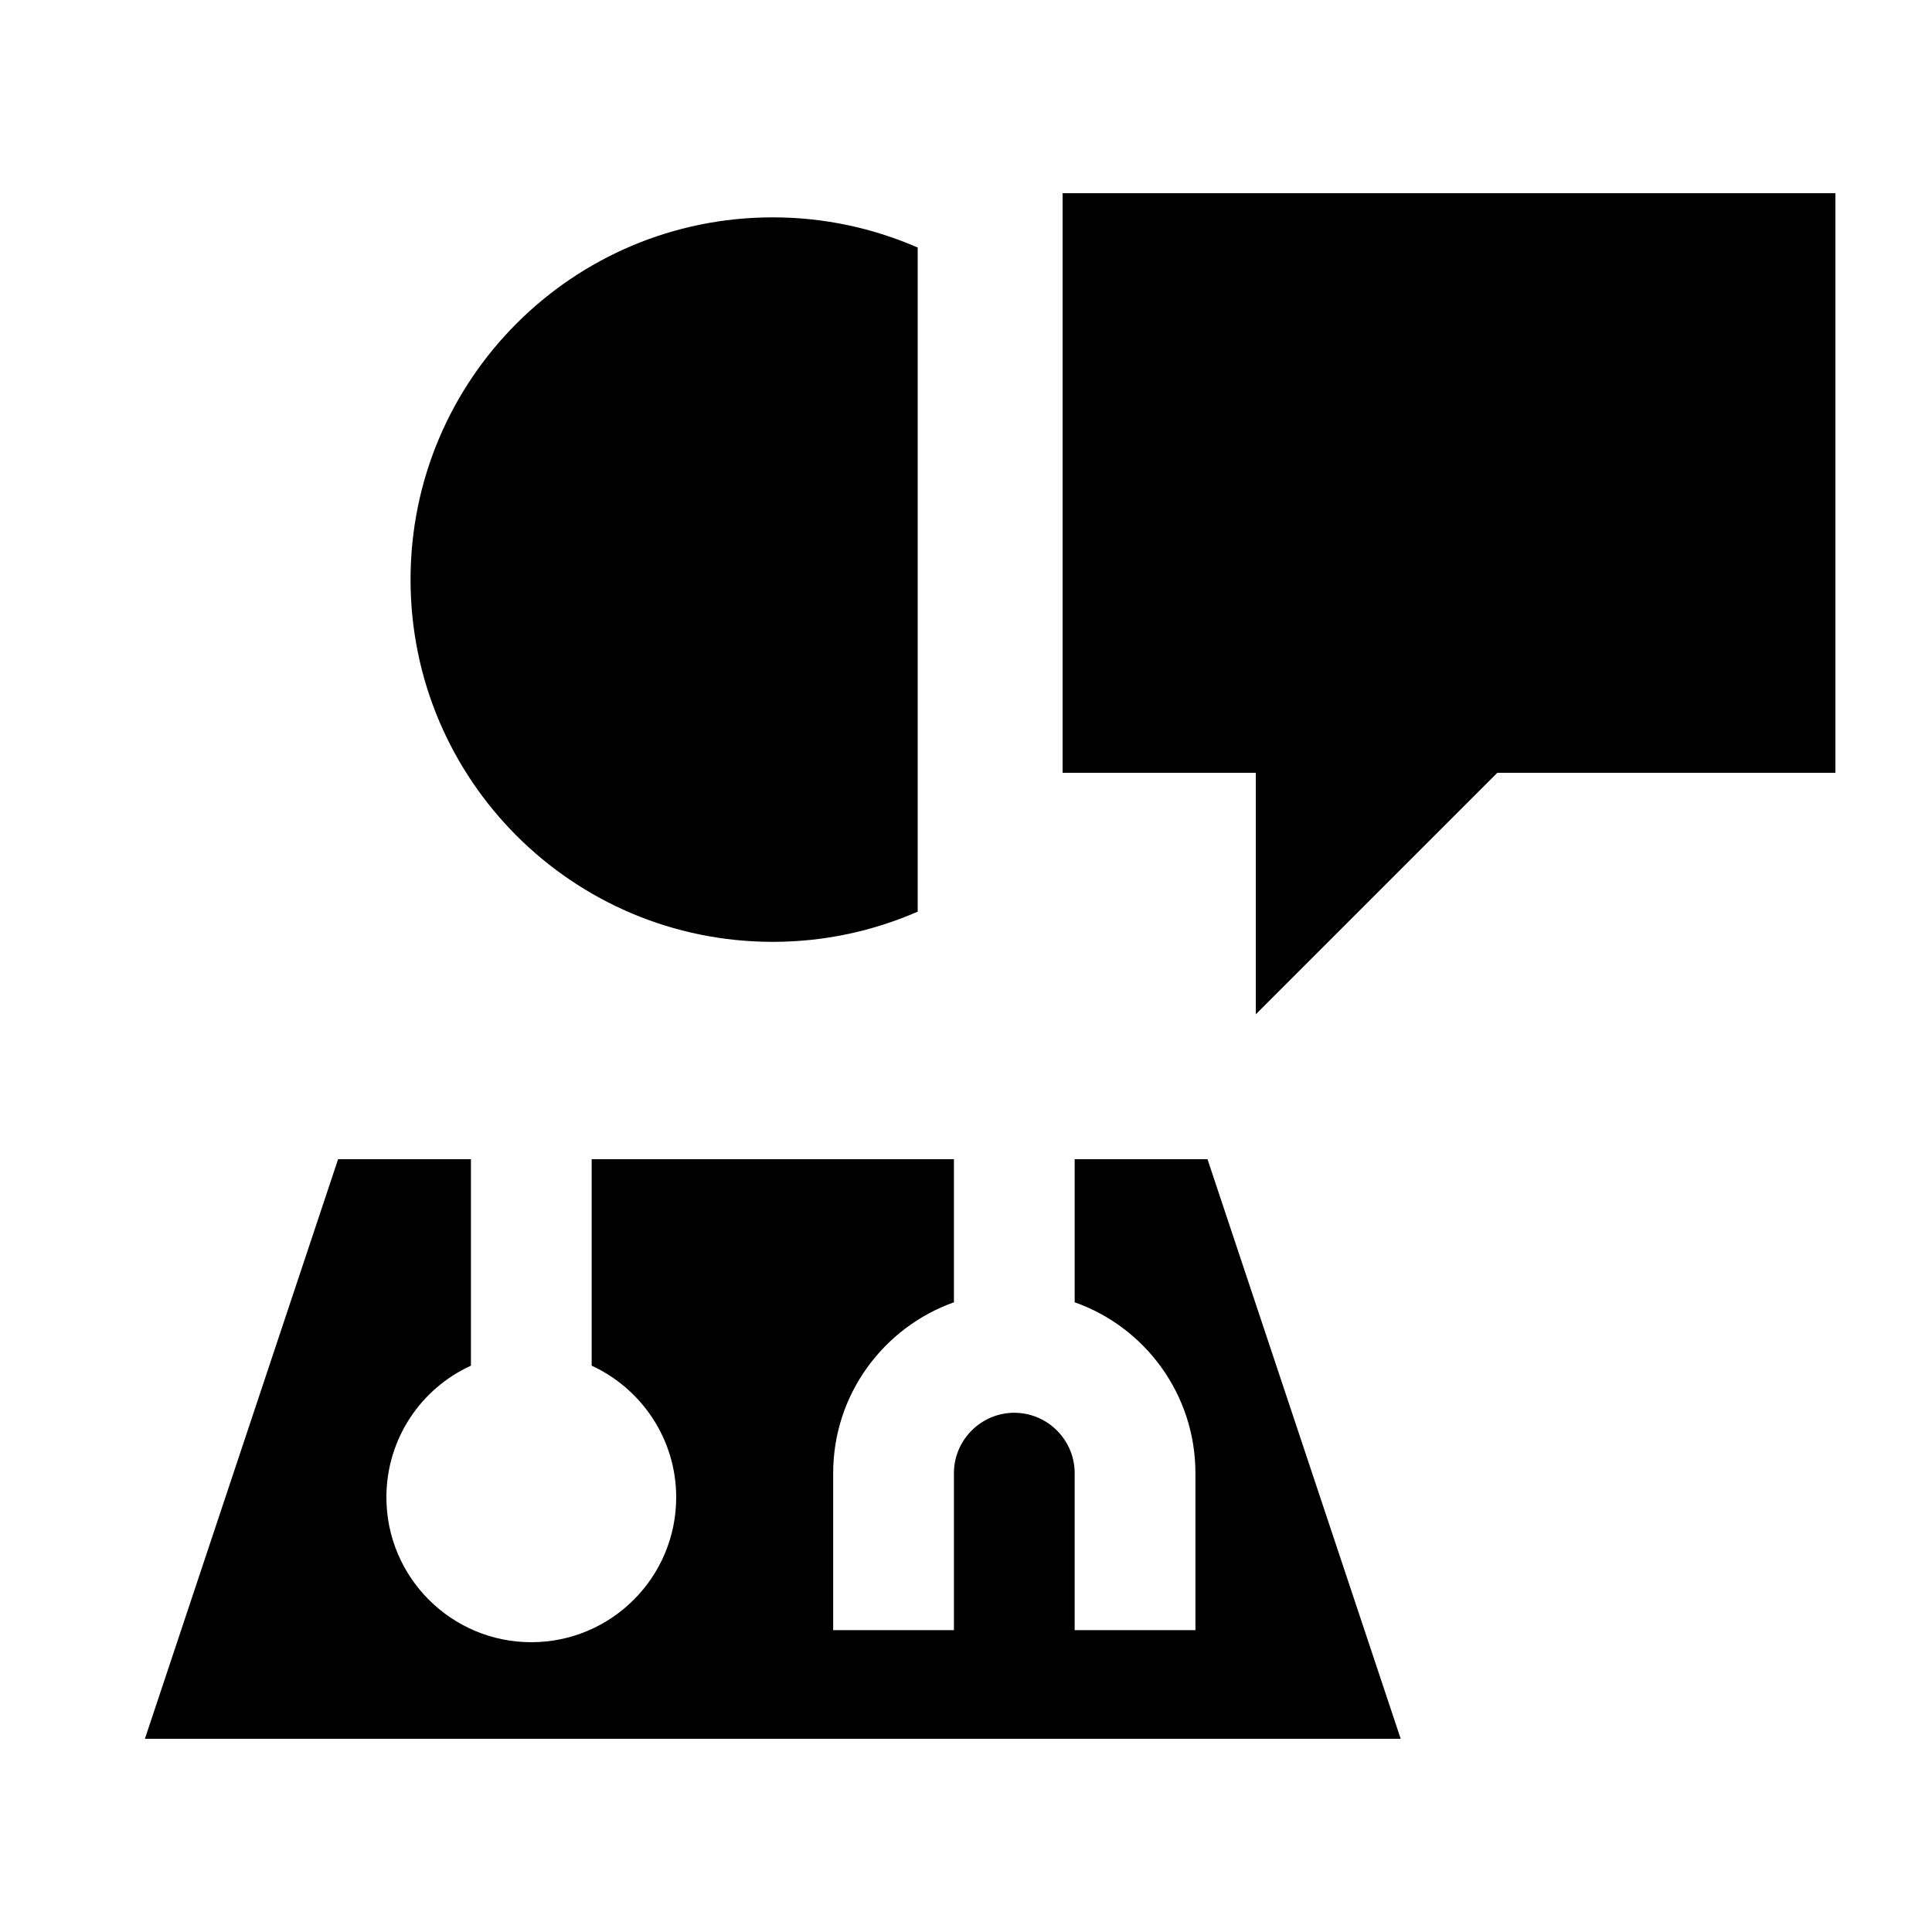 <svg xmlns="http://www.w3.org/2000/svg" viewBox="0 0 640 640"><!--! Font Awesome Pro 7.1.0 by @fontawesome - https://fontawesome.com License - https://fontawesome.com/license (Commercial License) Copyright 2025 Fonticons, Inc. --><path fill="currentColor" d="M352 64L352 256L416 256L416 336L496 256L608 256L608 64L352 64zM256 72C189.7 72 136 125.7 136 192C136 258.3 189.7 312 256 312C273.1 312 289.3 308.4 304 302L304 82C289.3 75.6 273.1 72 256 72zM316 431.4L316 384L196 384L196 452.4C212.5 460 224 476.7 224 496C224 522.5 202.5 544 176 544C149.5 544 128 522.5 128 496C128 476.6 139.5 459.9 156 452.4L156 384L112 384L48 576L464 576L400 384L356 384L356 431.4C379.3 439.6 396 461.9 396 488L396 540L356 540L356 488C356 477 347 468 336 468C325 468 316 477 316 488L316 540L276 540L276 488C276 461.9 292.7 439.7 316 431.4z"/></svg>